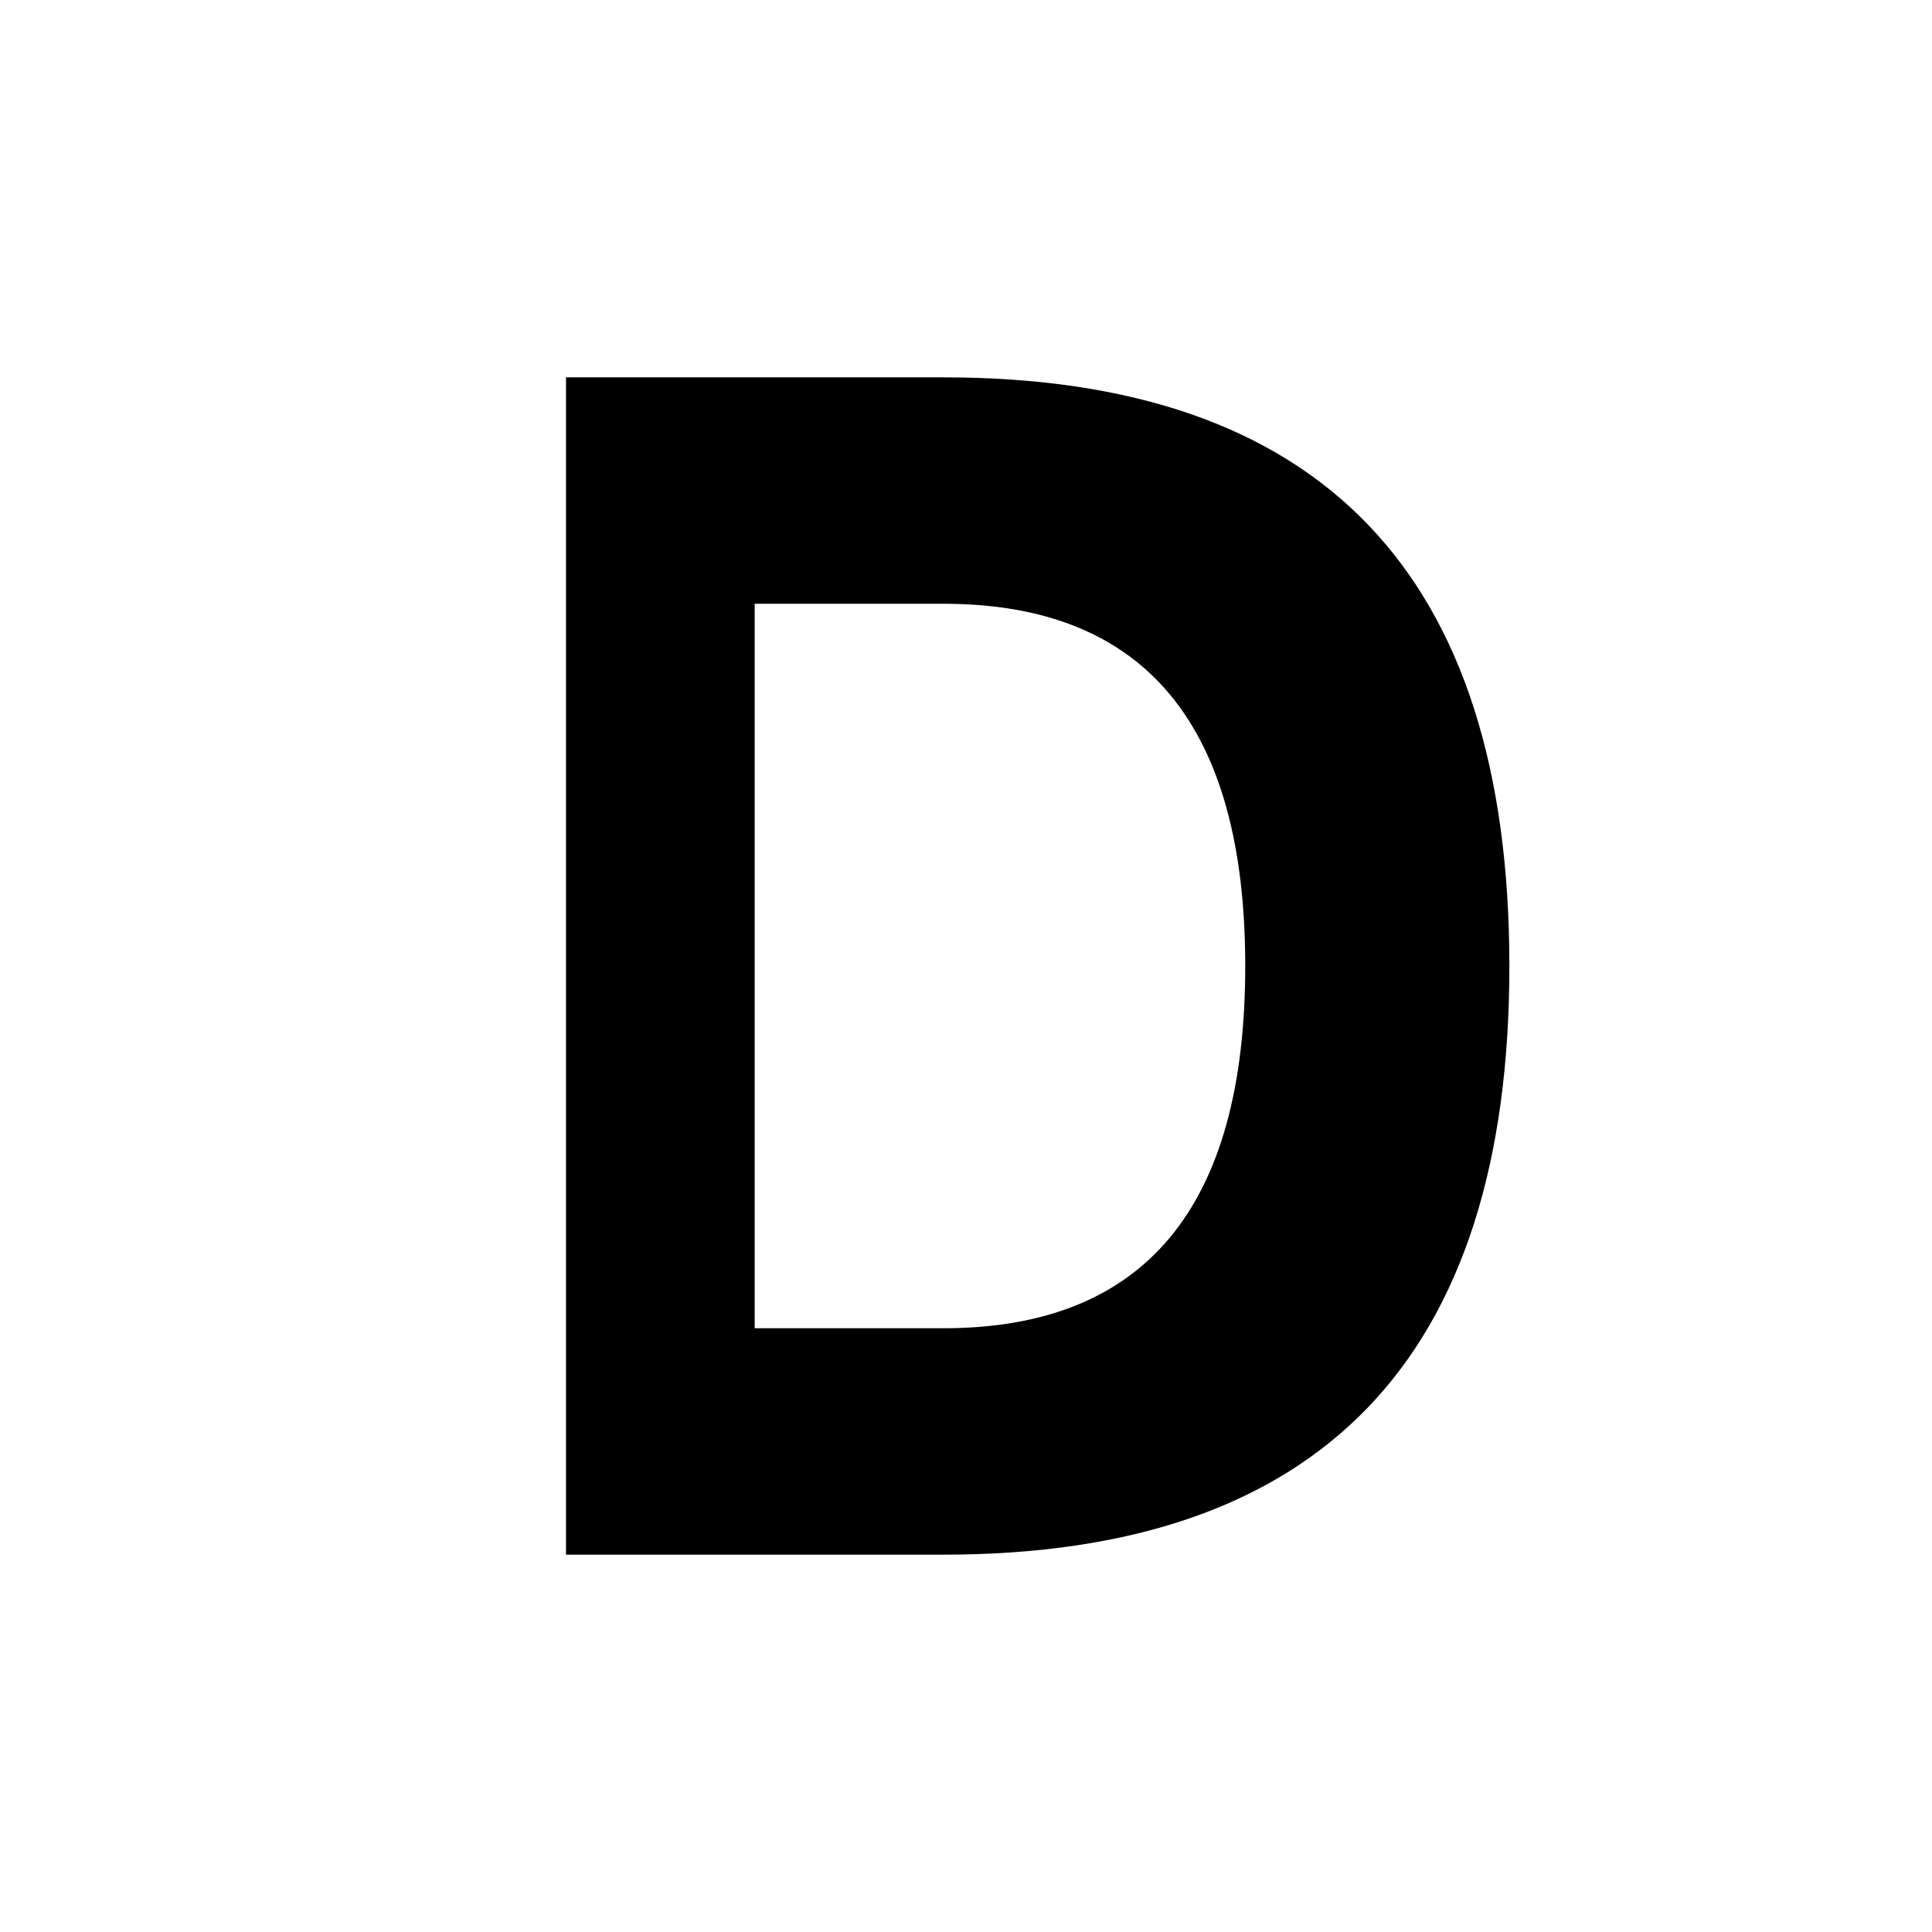<?xml version="1.0" encoding="UTF-8"?>
<svg width="512" height="512" viewBox="0 0 512 512" xmlns="http://www.w3.org/2000/svg">
  <rect width="512" height="512" fill="#ffffff"/>
  <path d="M 150 100 
           L 250 100 
           Q 400 100 400 256
           Q 400 412 250 412
           L 150 412 Z" 
        fill="#000000"/>
  <path d="M 200 160
           L 250 160
           Q 330 160 330 256
           Q 330 352 250 352
           L 200 352 Z"
        fill="#ffffff"/>
</svg> 